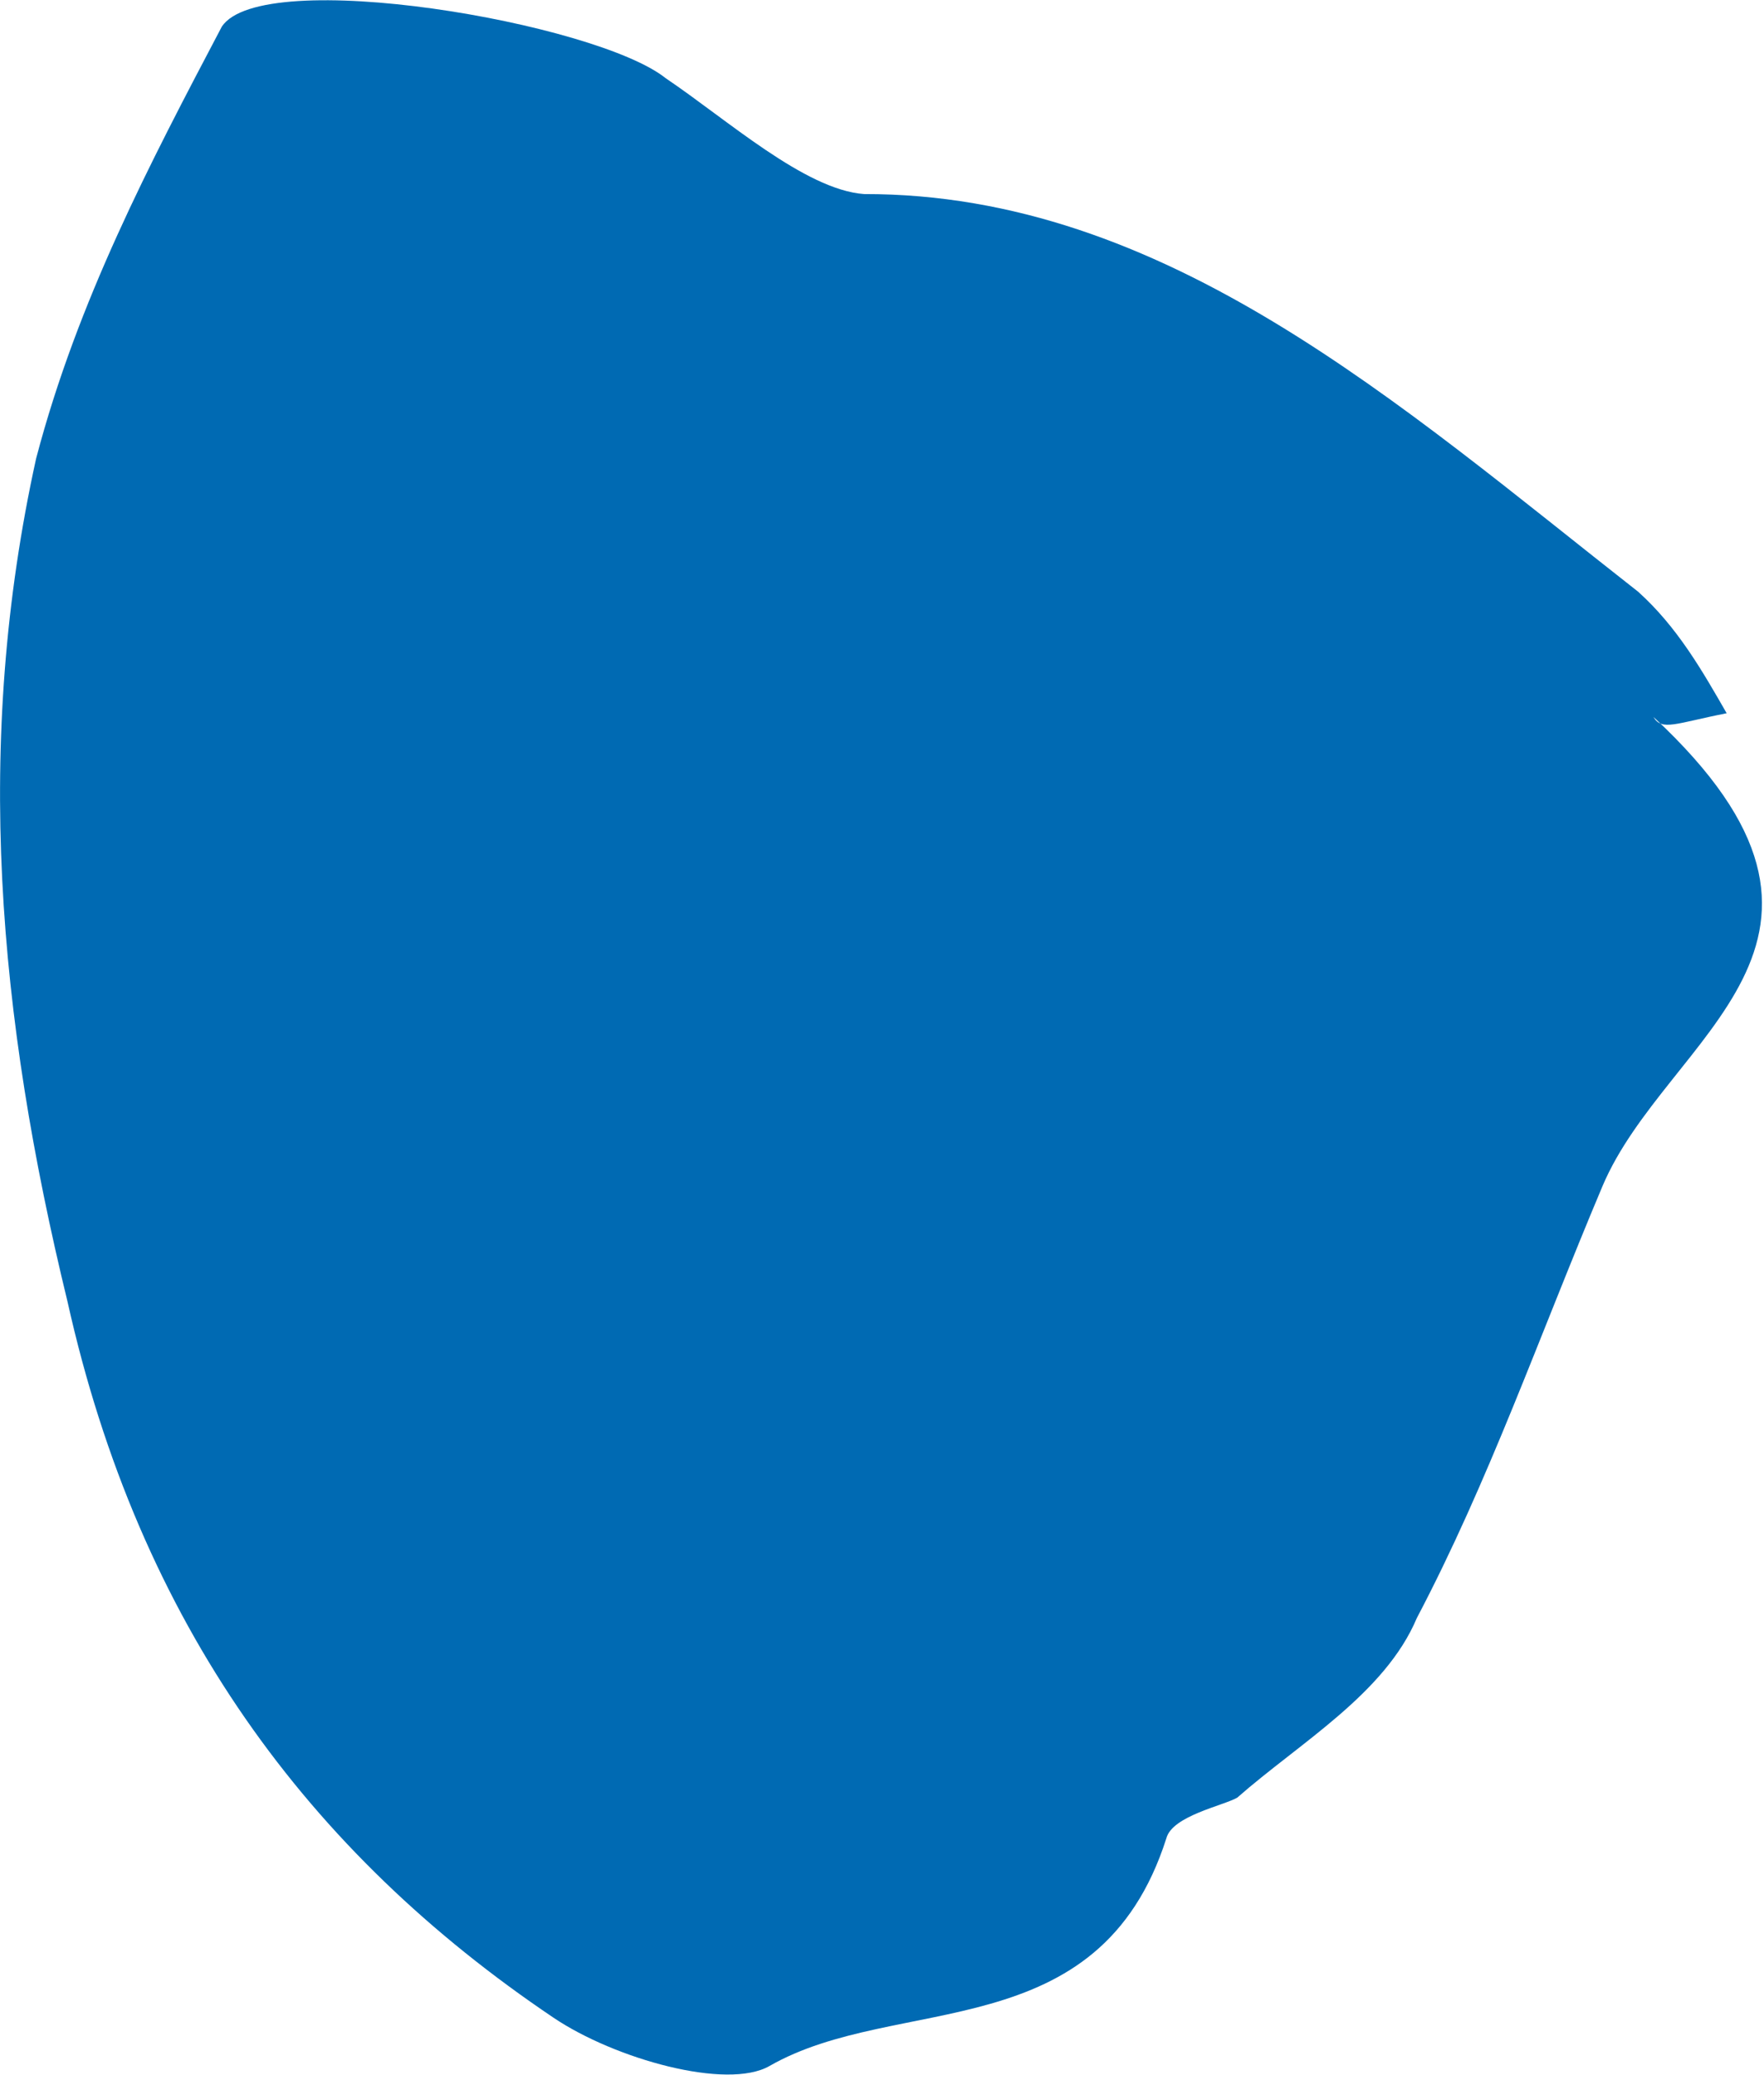 <svg width="267" height="314" viewBox="0 0 267 314" fill="none" xmlns="http://www.w3.org/2000/svg">
<path fill-rule="evenodd" clip-rule="evenodd" d="M250.27 108.492C286.886 142.505 252.208 156.603 242.542 179.519C232.876 202.435 225.358 224.12 214.448 244.854C209.612 256.314 196.744 263.694 187.267 272.025C185.119 273.257 177.433 274.77 176.54 278.177C166.334 310.09 135.782 301.553 116.472 312.629C110.04 316.318 93.066 311.576 83.778 305.321C46.621 280.306 21.089 245.727 10.215 196.951C-0.301 153.76 -4.029 112.467 5.468 69.379C11.737 45.516 22.653 24.779 33.568 4.042C39.648 -5.237 90.214 3.403 100.757 11.833C110.045 18.088 121.831 28.7 130.768 29.366C176.335 29.289 211.701 61.123 247.96 89.549C253.851 94.857 257.6 101.393 261.349 107.929C253.667 109.439 251.52 110.671 250.27 108.492Z" fill="#006AB3"/>
</svg>
